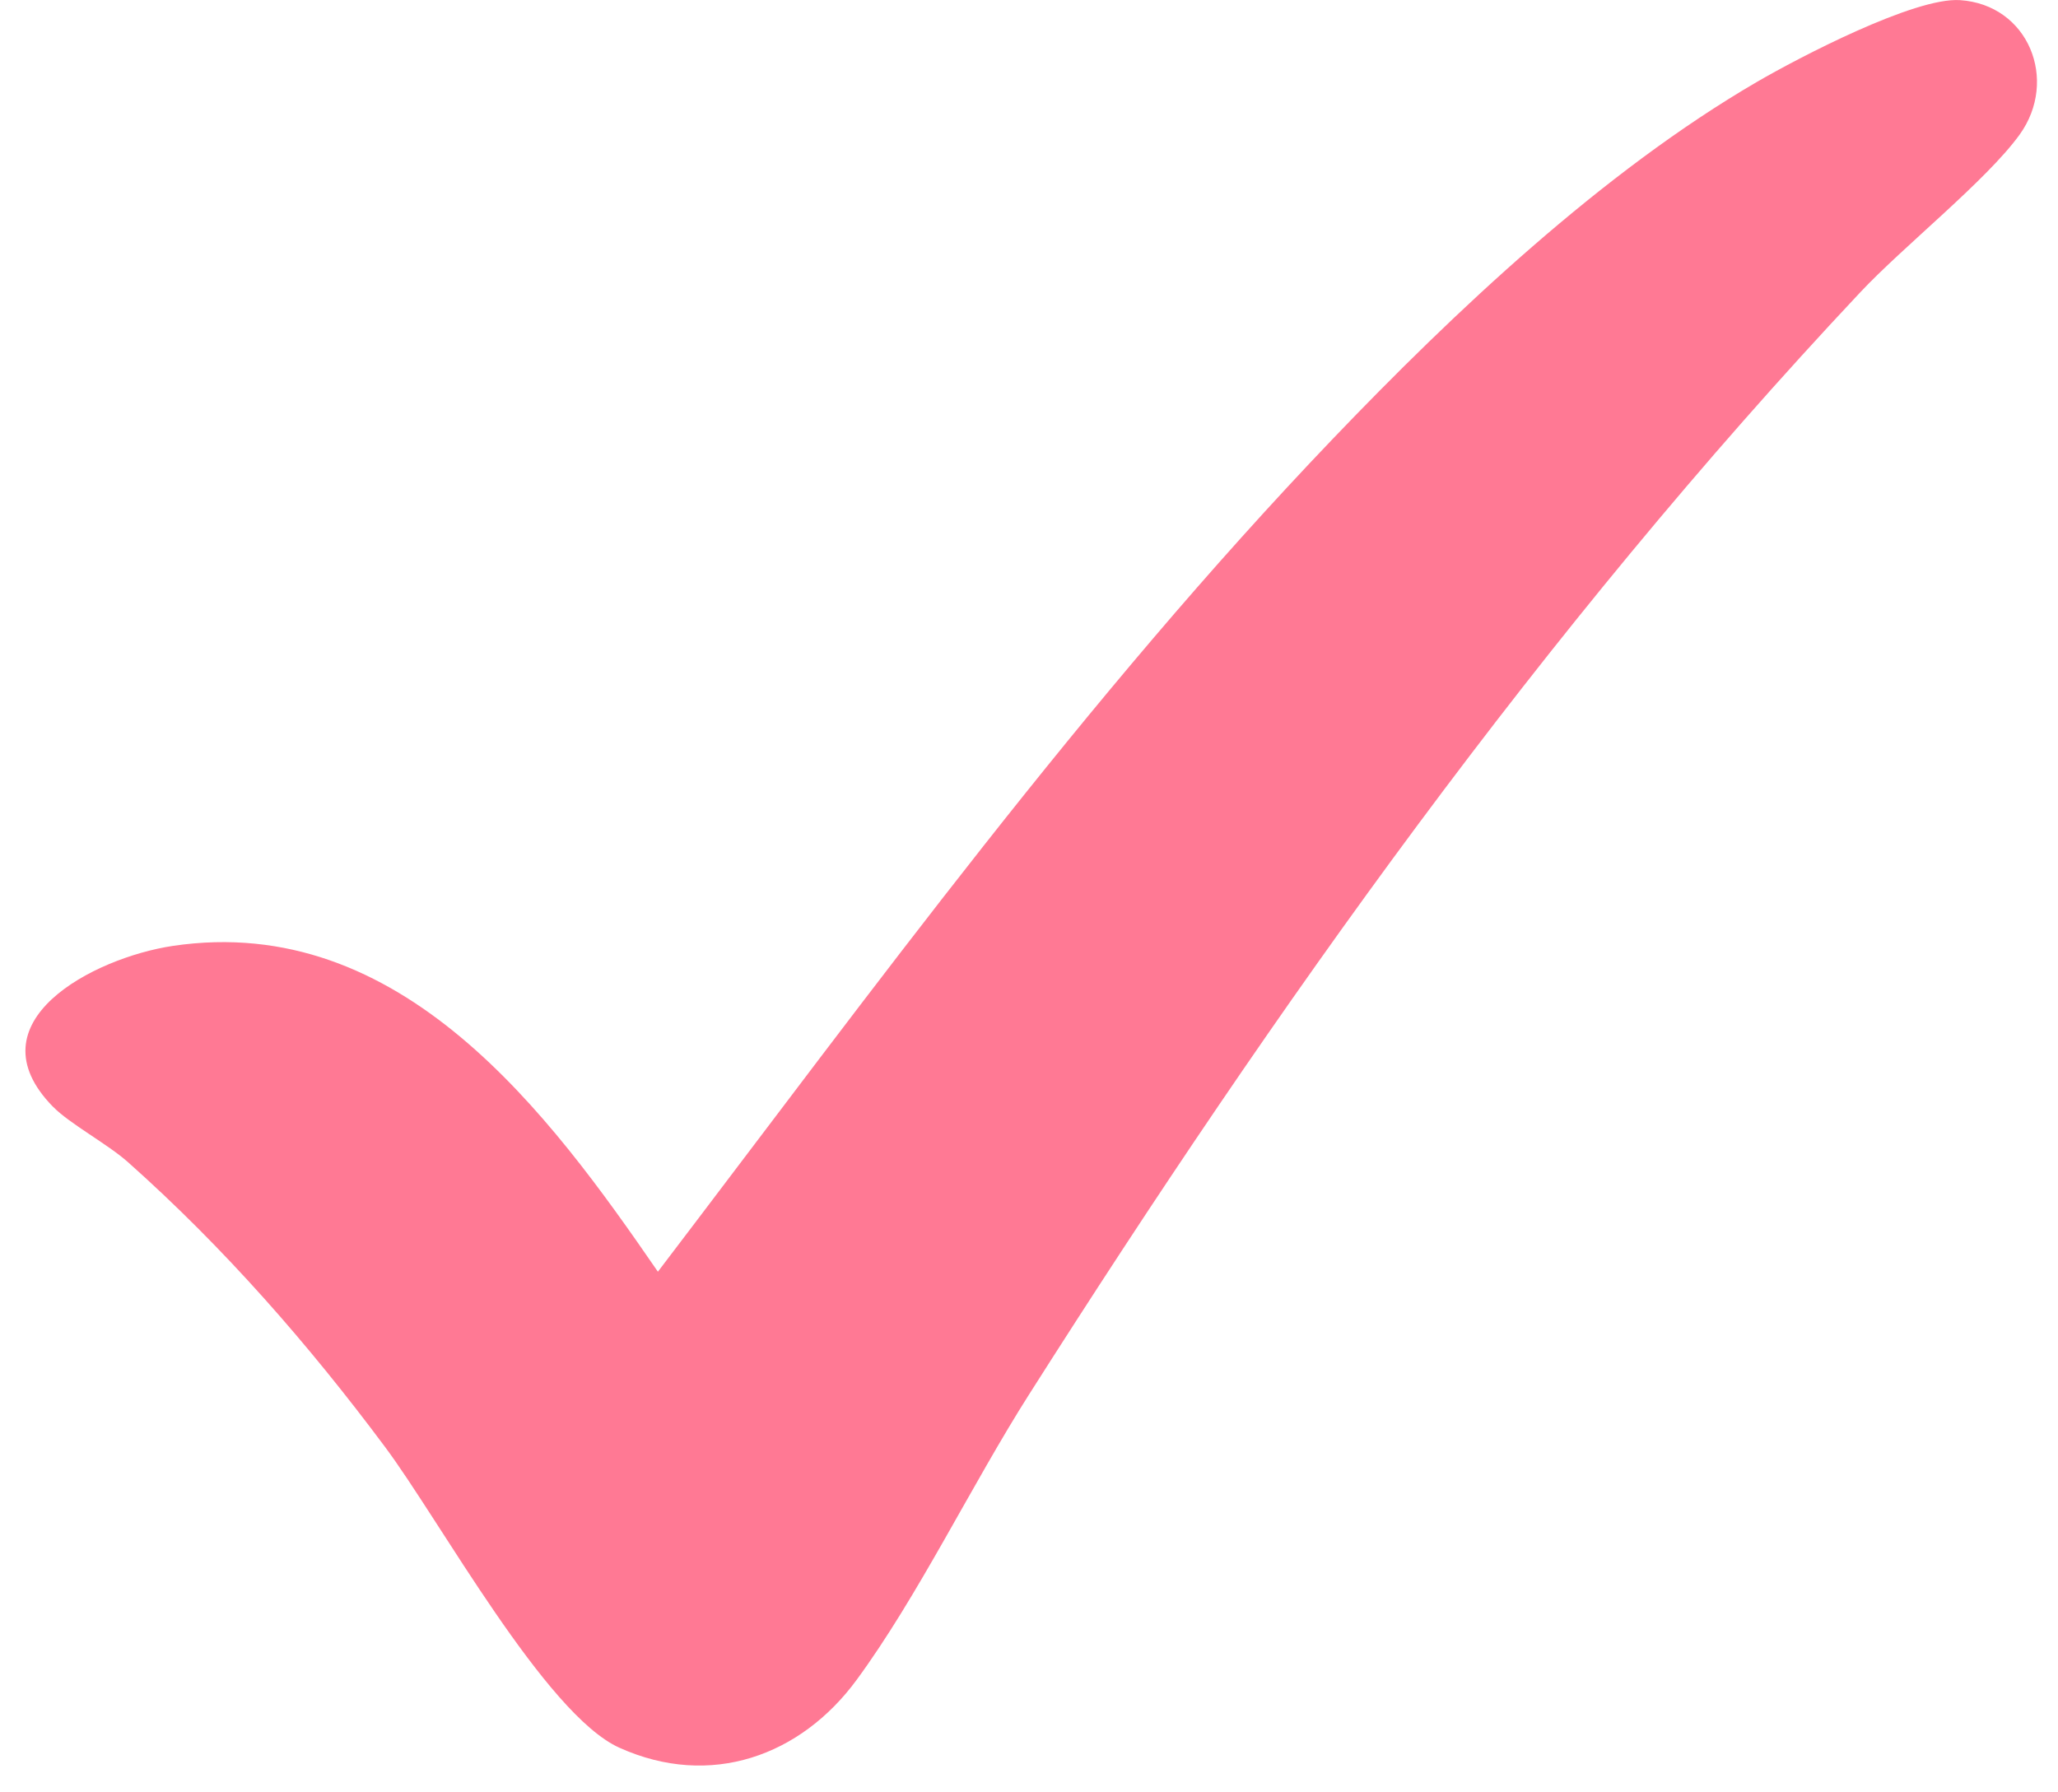 <svg xmlns="http://www.w3.org/2000/svg" viewBox="0 0 31 27" fill="#FF7994"><path d="M0.797 16.671C-0.45 15.397 1.404 14.429 2.604 14.249C6.046 13.738 8.274 16.779 9.91 19.157C13.164 14.885 16.338 10.518 20.078 6.609C21.908 4.697 24.14 2.587 26.465 1.234C27.094 0.868 28.839 -0.044 29.524 0.002C30.557 0.071 31.012 1.209 30.422 2.028C29.924 2.718 28.666 3.715 28.018 4.407C23.228 9.505 19.218 15.155 15.505 21C14.643 22.354 13.828 24.048 12.902 25.308C12.063 26.449 10.704 26.948 9.328 26.327C8.213 25.823 6.624 22.9 5.8 21.797C4.651 20.255 3.38 18.799 1.928 17.507C1.623 17.235 1.047 16.927 0.799 16.672L0.797 16.671Z"></path></svg>